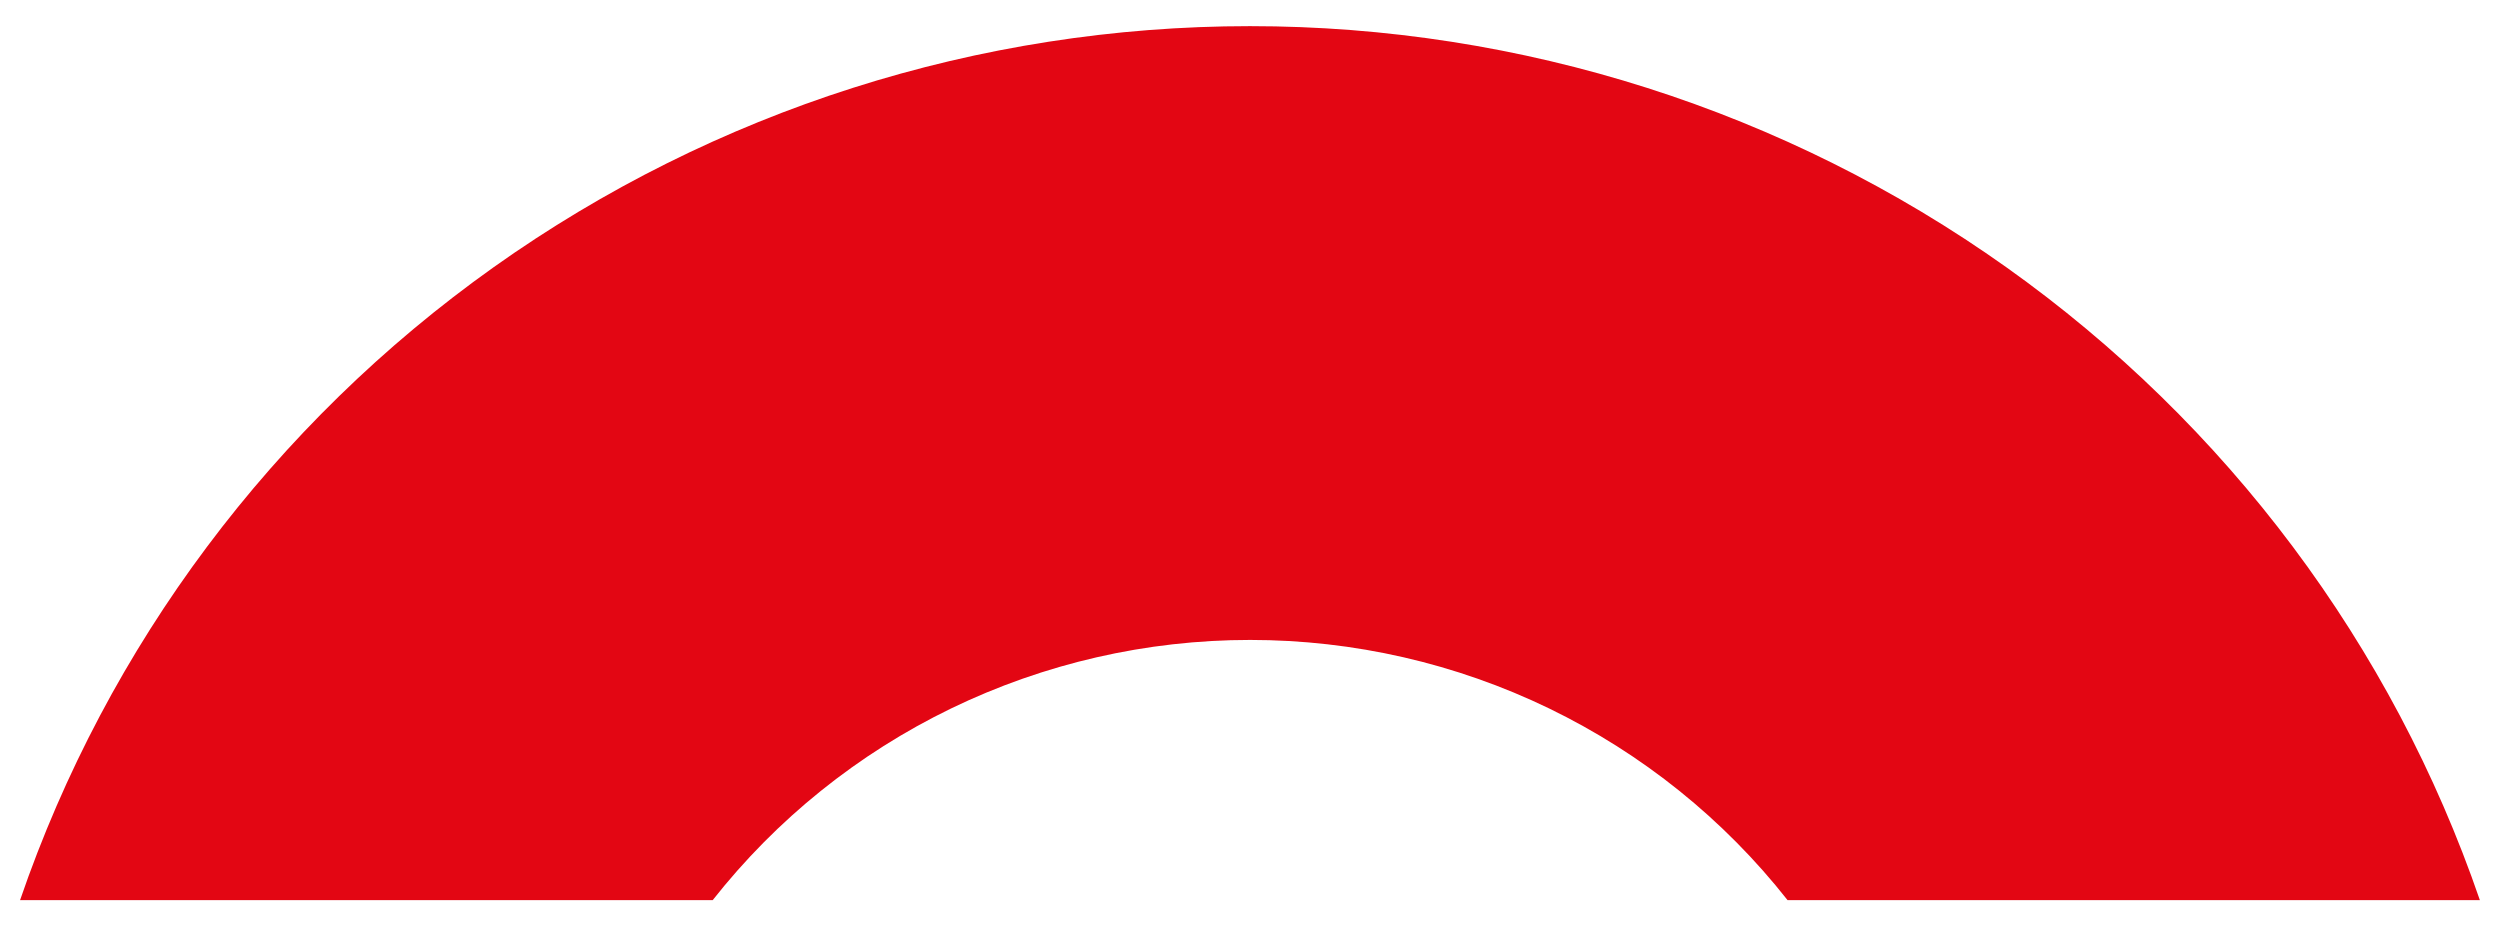 <svg width="37" height="14" viewBox="0 0 37 14" fill="none" xmlns="http://www.w3.org/2000/svg">
<path d="M36.702 13.322C35.407 9.55 32.956 6.274 29.692 3.954C26.428 1.635 22.514 0.387 18.499 0.387C14.485 0.387 10.571 1.635 7.307 3.954C4.042 6.274 1.591 9.55 0.297 13.322H10.548C11.492 12.123 12.699 11.153 14.077 10.485C15.455 9.818 16.968 9.471 18.502 9.471C20.035 9.471 21.549 9.818 22.927 10.485C24.305 11.153 25.512 12.123 26.456 13.322H36.702Z" fill="#E30613"/>
</svg>
